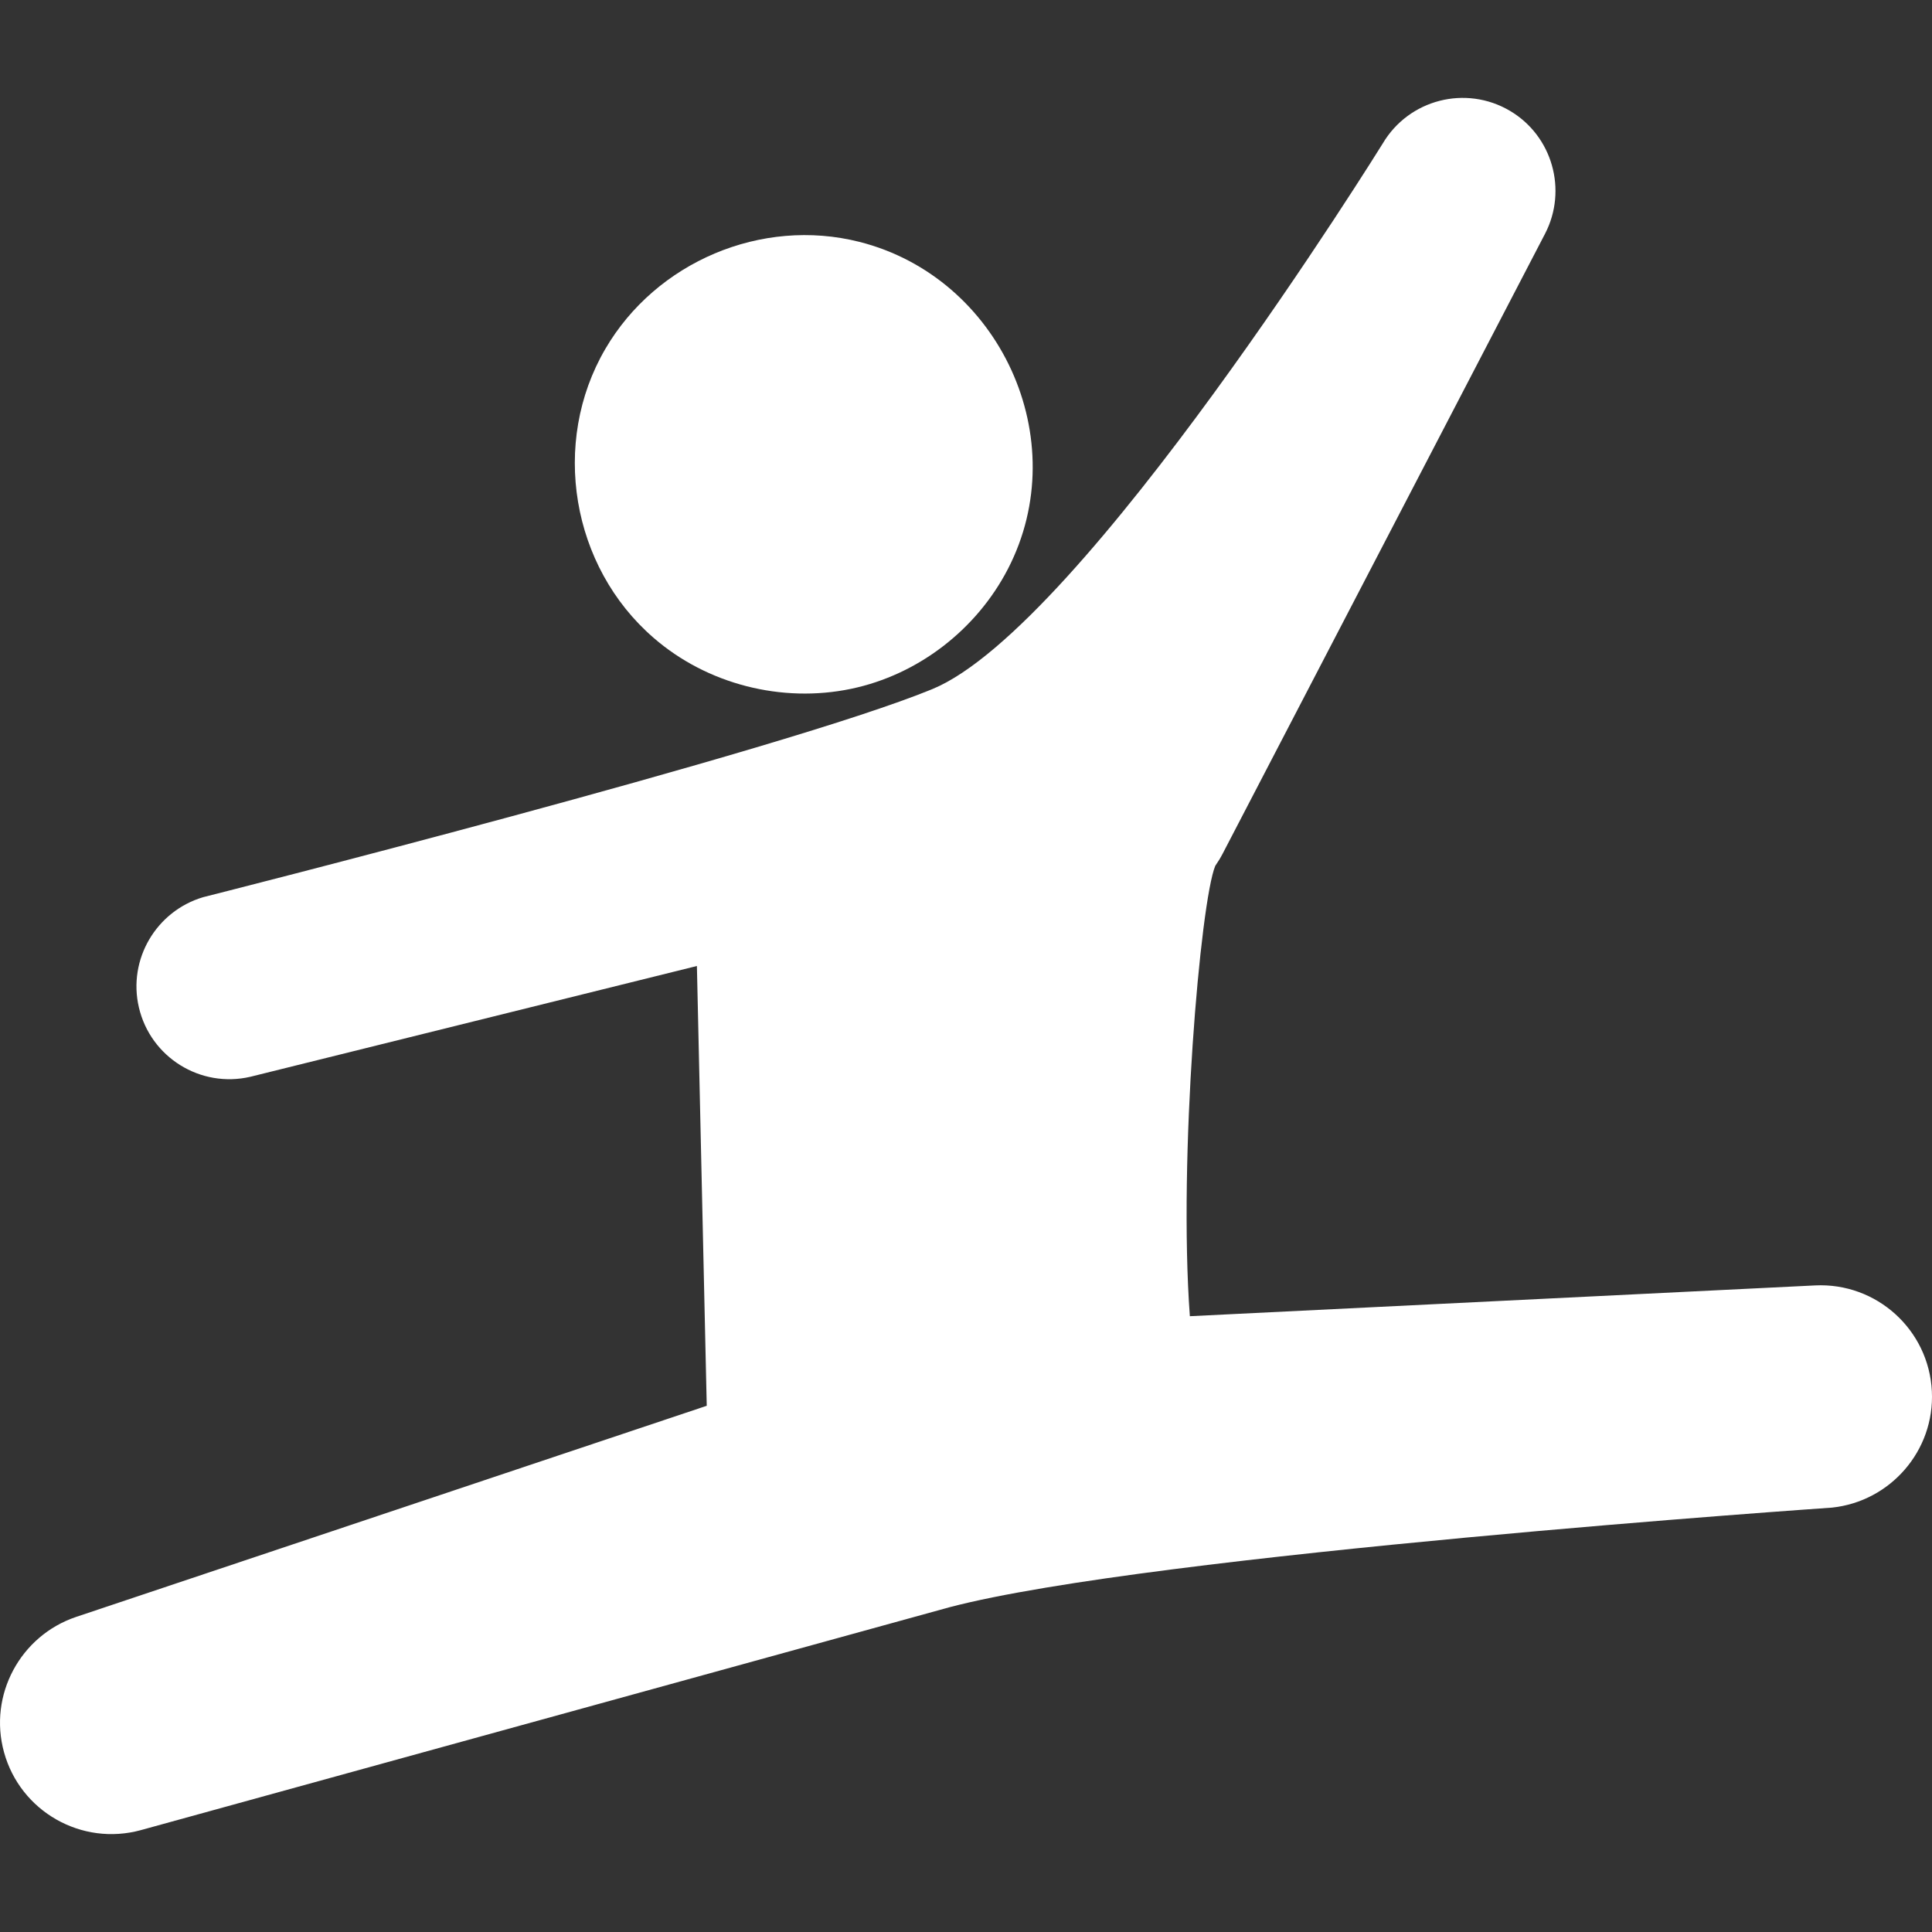 <?xml version="1.0" encoding="iso-8859-1"?>
<!-- Generator: Adobe Illustrator 18.1.1, SVG Export Plug-In . SVG Version: 6.00 Build 0)  -->
<svg version="1.1" id="Capa_1" xmlns="http://www.w3.org/2000/svg" xmlns:xlink="http://www.w3.org/1999/xlink" x="0px" y="0px"
	 viewBox="0 0 432.199 432.199" style="enable-background:new 0 0 432.199 432.199; fill: white;" xml:space="preserve">
<rect x="0" y="0" width="432.199" height="432.199" fill="#333333" stroke="none"/>
<g>
	<g id="Layer_1_47_">
		<g>
			<path class="test-icon" d="M146.2,142.673c11.956,10.402,28.697,14.653,44.188,11.421c14.985-3.124,28.073-13.246,35.091-26.821
				c14.965-28.948-1.801-65.216-33.234-73.167c-21.869-5.532-45.458,4.472-56.822,23.936
				C123.146,99.06,127.815,126.767,146.2,142.673z"/>
			<path d="M432.169,311.233c-0.678-13.754-12.377-24.355-26.131-23.678l-139.863,6.887c-2.597-35.451,2.362-92.741,5.684-100.746
				c0.605-0.87,1.167-1.784,1.67-2.75L345.645,52.27c5.03-9.719,1.673-21.841-7.865-27.477c-9.88-5.838-22.621-2.561-28.461,7.319
				c0,0-67.075,108.155-100.725,122.032C174.946,168.021,45.461,200.7,45.461,200.7c-10.48,3.094-16.908,13.889-14.391,24.666
				c2.61,11.176,13.785,18.119,24.961,15.509l99.87-24.775l2.201,98.382L17.02,361.714c-12.444,4.192-19.655,17.453-16.122,30.271
				c3.659,13.275,17.388,21.071,30.663,17.411l180.9-49.863c45.105-11.833,197.373-22.272,197.373-22.272
				C422.894,335.881,432.823,324.511,432.169,311.233z"/>
		</g>
	</g>
</g>
<g>
</g>
<g>
</g>
<g>
</g>
<g>
</g>
<g>
</g>
<g>
</g>
<g>
</g>
<g>
</g>
<g>
</g>
<g>
</g>
<g>
</g>
<g>
</g>
<g>
</g>
<g>
</g>
<g>
</g>
</svg>
